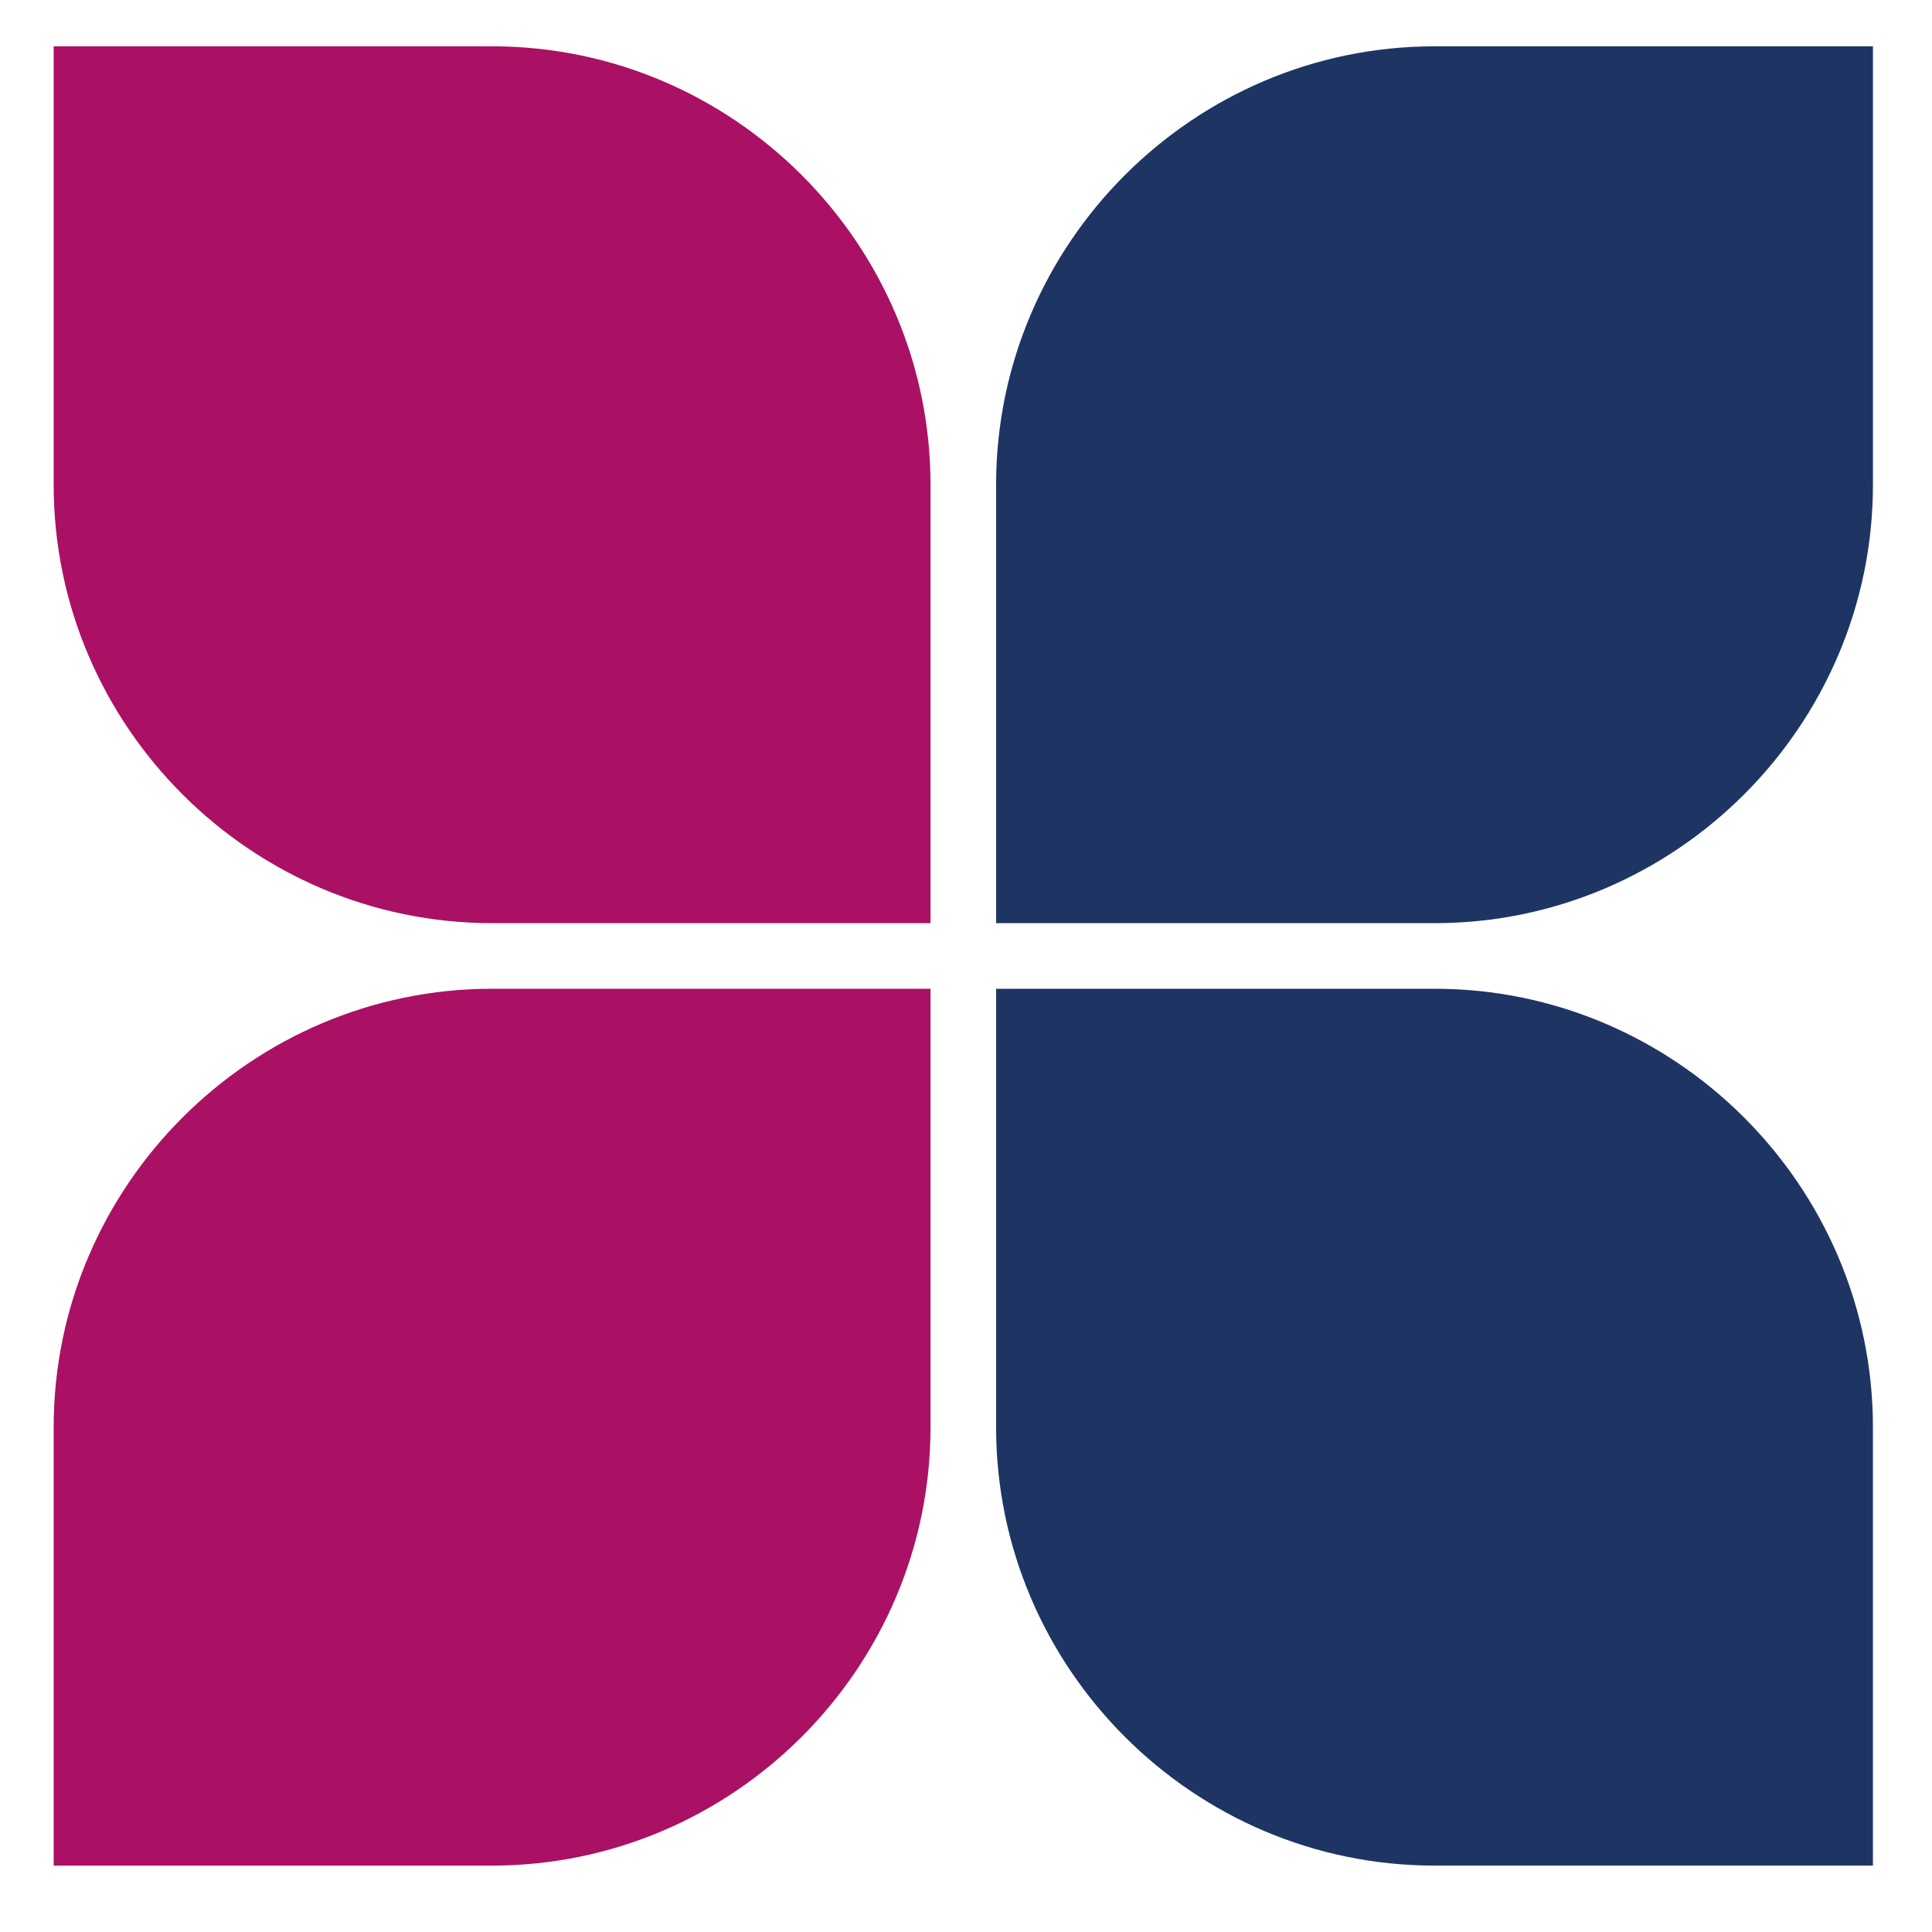 <?xml version="1.0" encoding="utf-8"?>
<!-- Generator: Adobe Illustrator 16.0.3, SVG Export Plug-In . SVG Version: 6.00 Build 0)  -->
<svg version="1.2" baseProfile="tiny" xmlns="http://www.w3.org/2000/svg" xmlns:xlink="http://www.w3.org/1999/xlink" x="0px"
	 y="0px" width="301.028px" height="301.03px" viewBox="0 0 301.028 301.03" xml:space="preserve">
<g id="Ebene_1">
	
		<rect x="-85.652" y="69.566" display="none" fill="none" stroke="#00E912" stroke-miterlimit="10" width="109.195" height="109.195"/>
</g>
<g id="blau">
	<path fill-rule="evenodd" fill="#1E3564" d="M155.204,143.839V75.535c0-37.584,30.735-68.318,68.317-68.318h68.305v68.318
		c0,37.553-30.734,68.304-68.305,68.304H155.204L155.204,143.839z M155.204,154.058v68.321c0,37.567,30.735,68.302,68.303,68.302
		h68.318v-68.302c0-37.57-30.734-68.321-68.318-68.321H155.204L155.204,154.058z"/>
</g>
<g id="rot">
	<path fill-rule="evenodd" fill="#AA1063" d="M8.362,290.681v-68.287c0-37.584,30.736-68.336,68.304-68.336h68.318v68.336
		c0,37.537-30.75,68.287-68.318,68.287H8.362L8.362,290.681z M8.362,7.216v68.318c0,37.568,30.75,68.304,68.32,68.304h68.302V75.535
		c0-37.569-30.734-68.318-68.302-68.318H8.362L8.362,7.216z"/>
</g>
</svg>
